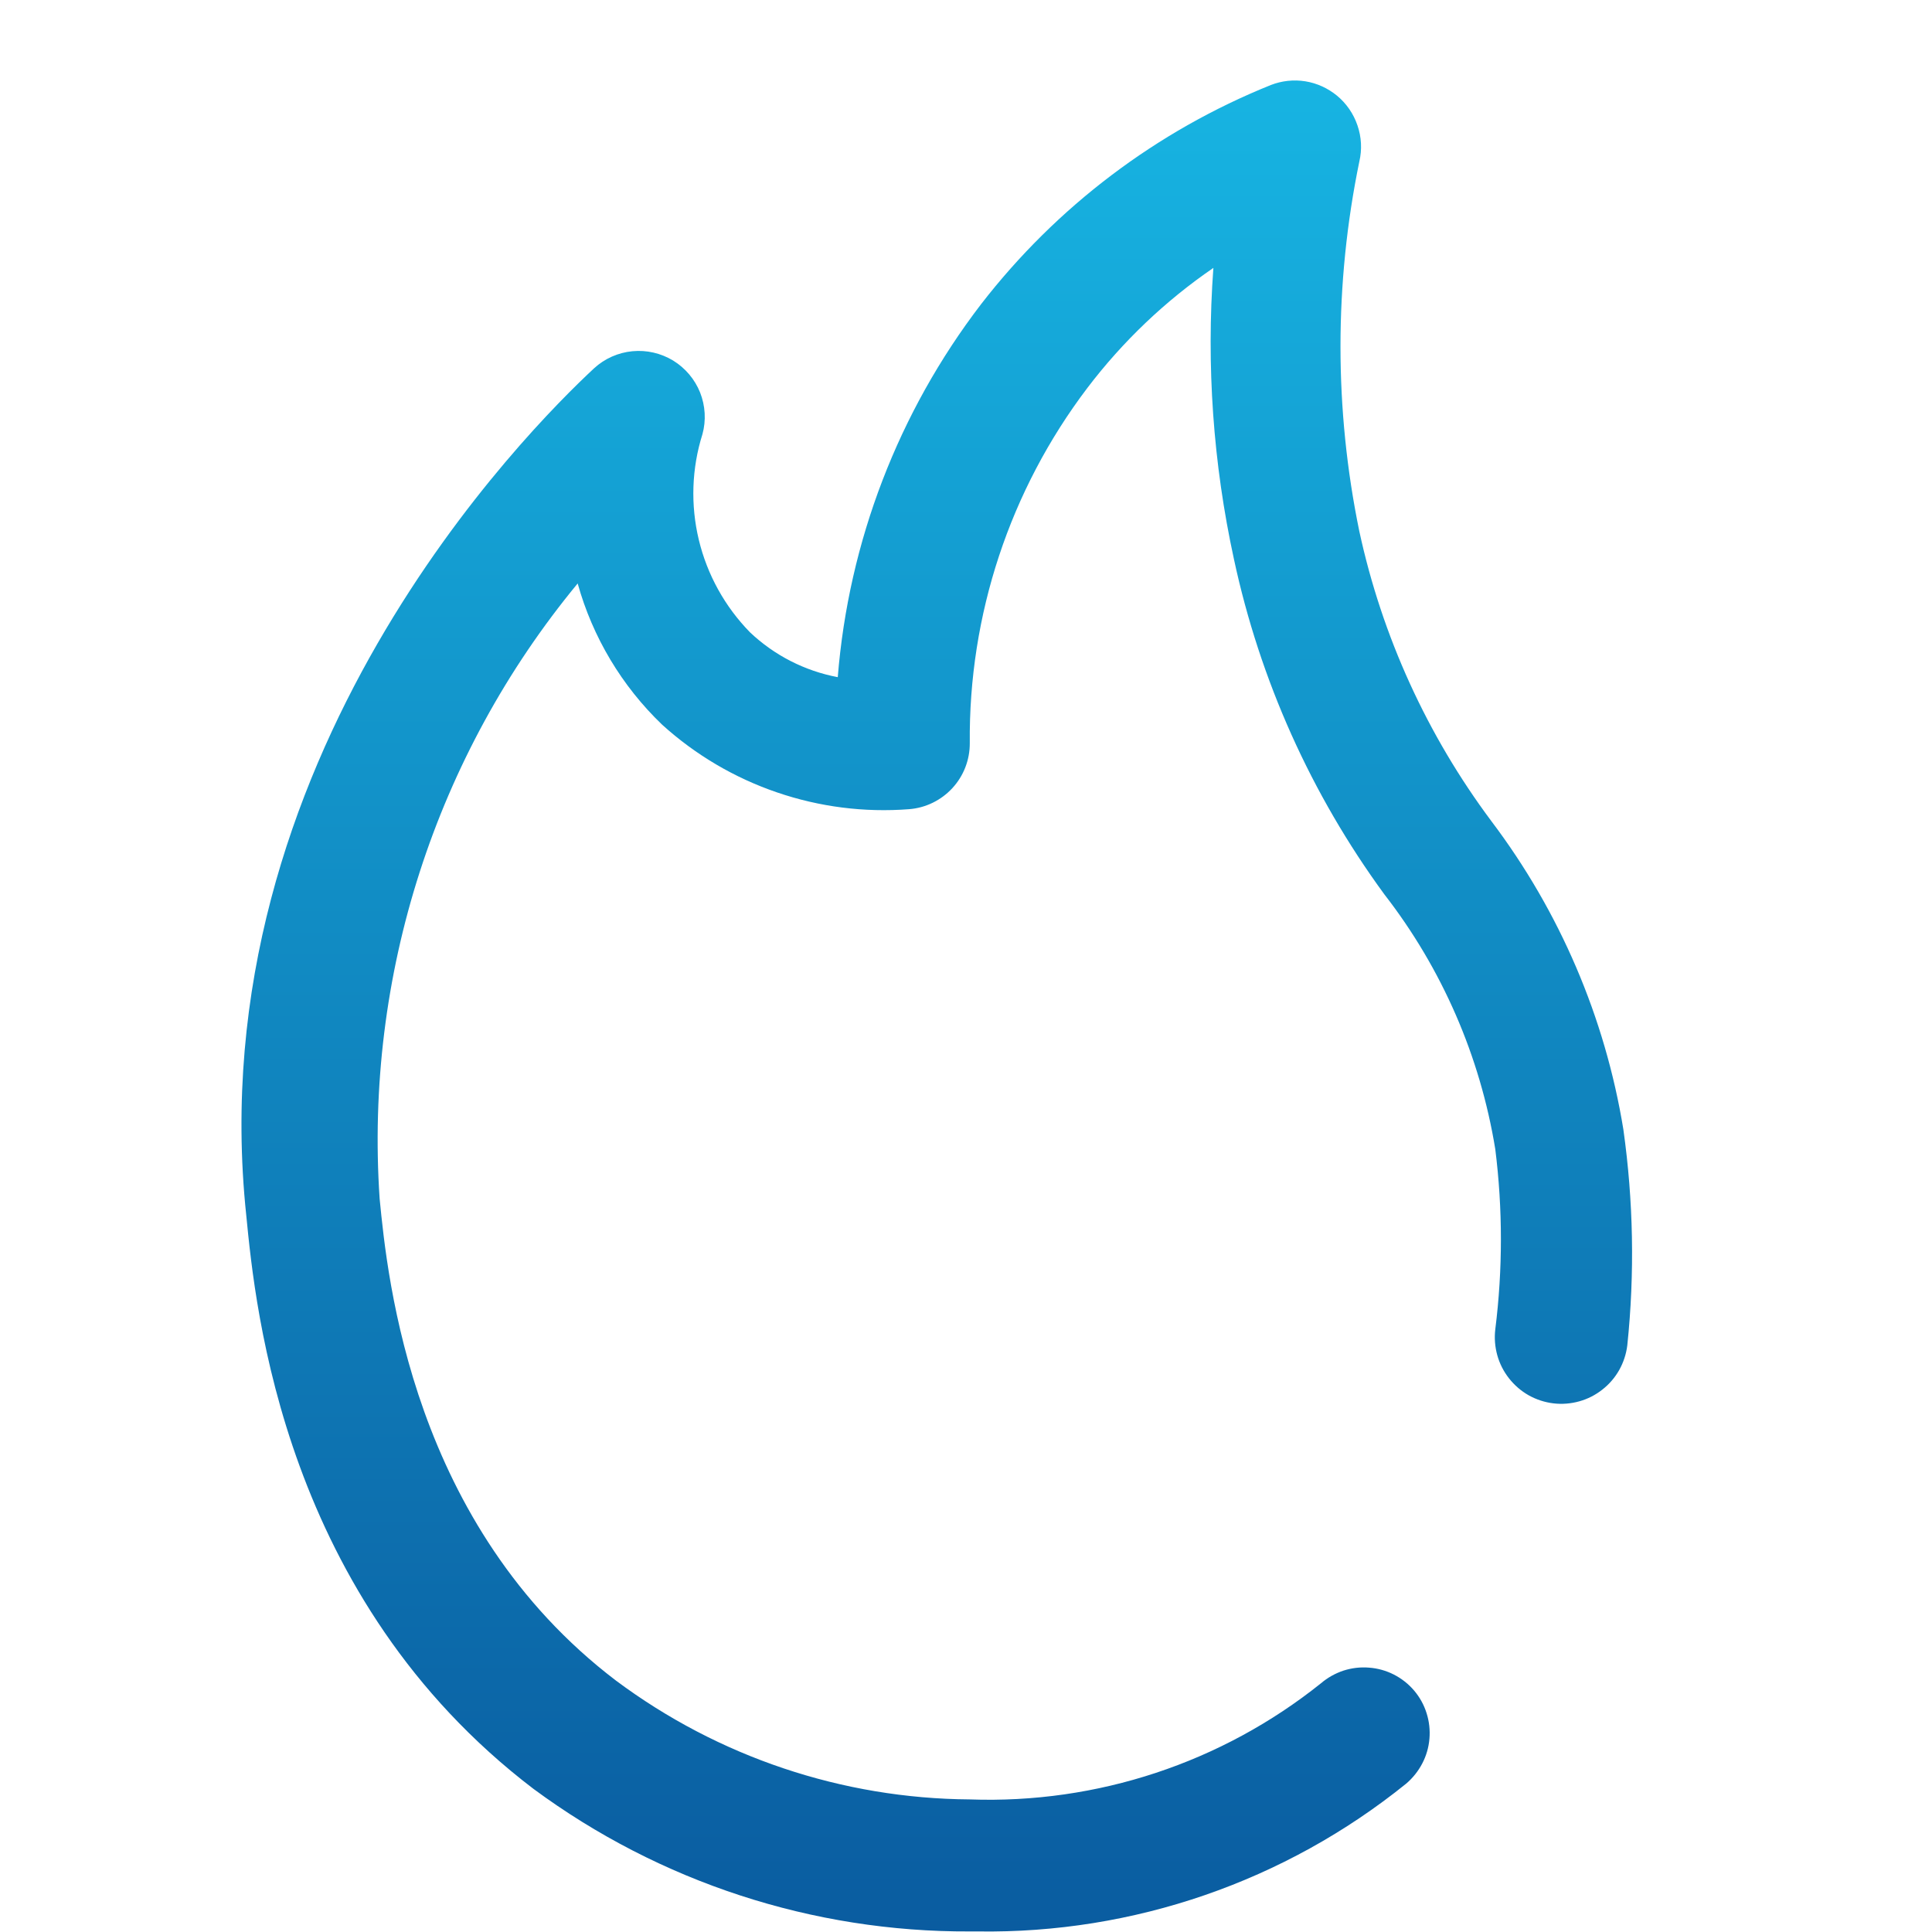 <svg width="24" height="24" viewBox="0 0 24 24" fill="none" xmlns="http://www.w3.org/2000/svg">
<path d="M20.166 14.03C19.939 12.639 19.375 11.324 18.526 10.2C17.728 9.131 17.168 7.903 16.886 6.6C16.574 5.085 16.574 3.522 16.886 2.007C16.921 1.858 16.913 1.703 16.863 1.558C16.814 1.413 16.725 1.284 16.607 1.187C16.494 1.095 16.359 1.033 16.215 1.01C16.071 0.987 15.923 1.003 15.787 1.056C14.366 1.628 13.124 2.568 12.187 3.779C11.16 5.12 10.542 6.729 10.407 8.412C9.998 8.335 9.619 8.141 9.317 7.855C9.005 7.536 8.785 7.139 8.681 6.706C8.577 6.273 8.592 5.819 8.726 5.394C8.773 5.223 8.762 5.041 8.697 4.876C8.631 4.711 8.513 4.572 8.362 4.479C8.21 4.387 8.032 4.346 7.856 4.363C7.679 4.38 7.512 4.454 7.381 4.574C6.561 5.337 2.461 9.429 3.059 15.096C3.174 16.277 3.527 19.86 6.627 22.222C8.196 23.381 10.097 24.002 12.047 23.993H12.146C14.08 24.022 15.963 23.372 17.468 22.157C17.55 22.087 17.618 22.002 17.668 21.906C17.718 21.811 17.748 21.706 17.757 21.599C17.766 21.491 17.754 21.383 17.721 21.28C17.689 21.178 17.636 21.082 17.566 21C17.496 20.918 17.411 20.851 17.315 20.802C17.219 20.753 17.114 20.724 17.007 20.716C16.9 20.707 16.792 20.72 16.689 20.753C16.587 20.787 16.492 20.84 16.41 20.91C15.176 21.898 13.627 22.41 12.047 22.353C10.462 22.342 8.923 21.825 7.652 20.877C5.118 18.95 4.814 15.891 4.716 14.891C4.529 12.122 5.41 9.387 7.176 7.248C7.362 7.916 7.725 8.523 8.226 9.003C8.639 9.377 9.124 9.663 9.651 9.843C10.179 10.024 10.737 10.095 11.293 10.052C11.499 10.036 11.691 9.942 11.831 9.79C11.971 9.638 12.048 9.439 12.047 9.232C12.032 7.64 12.545 6.089 13.507 4.82C13.946 4.242 14.475 3.738 15.073 3.328C14.984 4.539 15.07 5.757 15.328 6.944C15.651 8.449 16.288 9.868 17.197 11.11C17.914 12.034 18.387 13.122 18.575 14.276C18.668 15.019 18.668 15.771 18.575 16.514C18.562 16.622 18.571 16.731 18.6 16.836C18.629 16.94 18.679 17.038 18.746 17.123C18.813 17.208 18.896 17.28 18.99 17.333C19.085 17.386 19.189 17.42 19.297 17.433C19.404 17.446 19.514 17.437 19.618 17.408C19.723 17.379 19.82 17.329 19.905 17.262C19.991 17.195 20.062 17.112 20.115 17.018C20.168 16.923 20.202 16.819 20.215 16.711C20.308 15.819 20.291 14.918 20.166 14.03Z" fill="url(#paint0_linear_484_2507)"/>
<defs>
<linearGradient id="paint0_linear_484_2507" x1="11.637" y1="1" x2="11.637" y2="23.994" gradientUnits="userSpaceOnUse">
<stop stop-color="#17B4E2"/>
<stop offset="1" stop-color="#0A5CA0"/>
</linearGradient>
</defs>
</svg>
